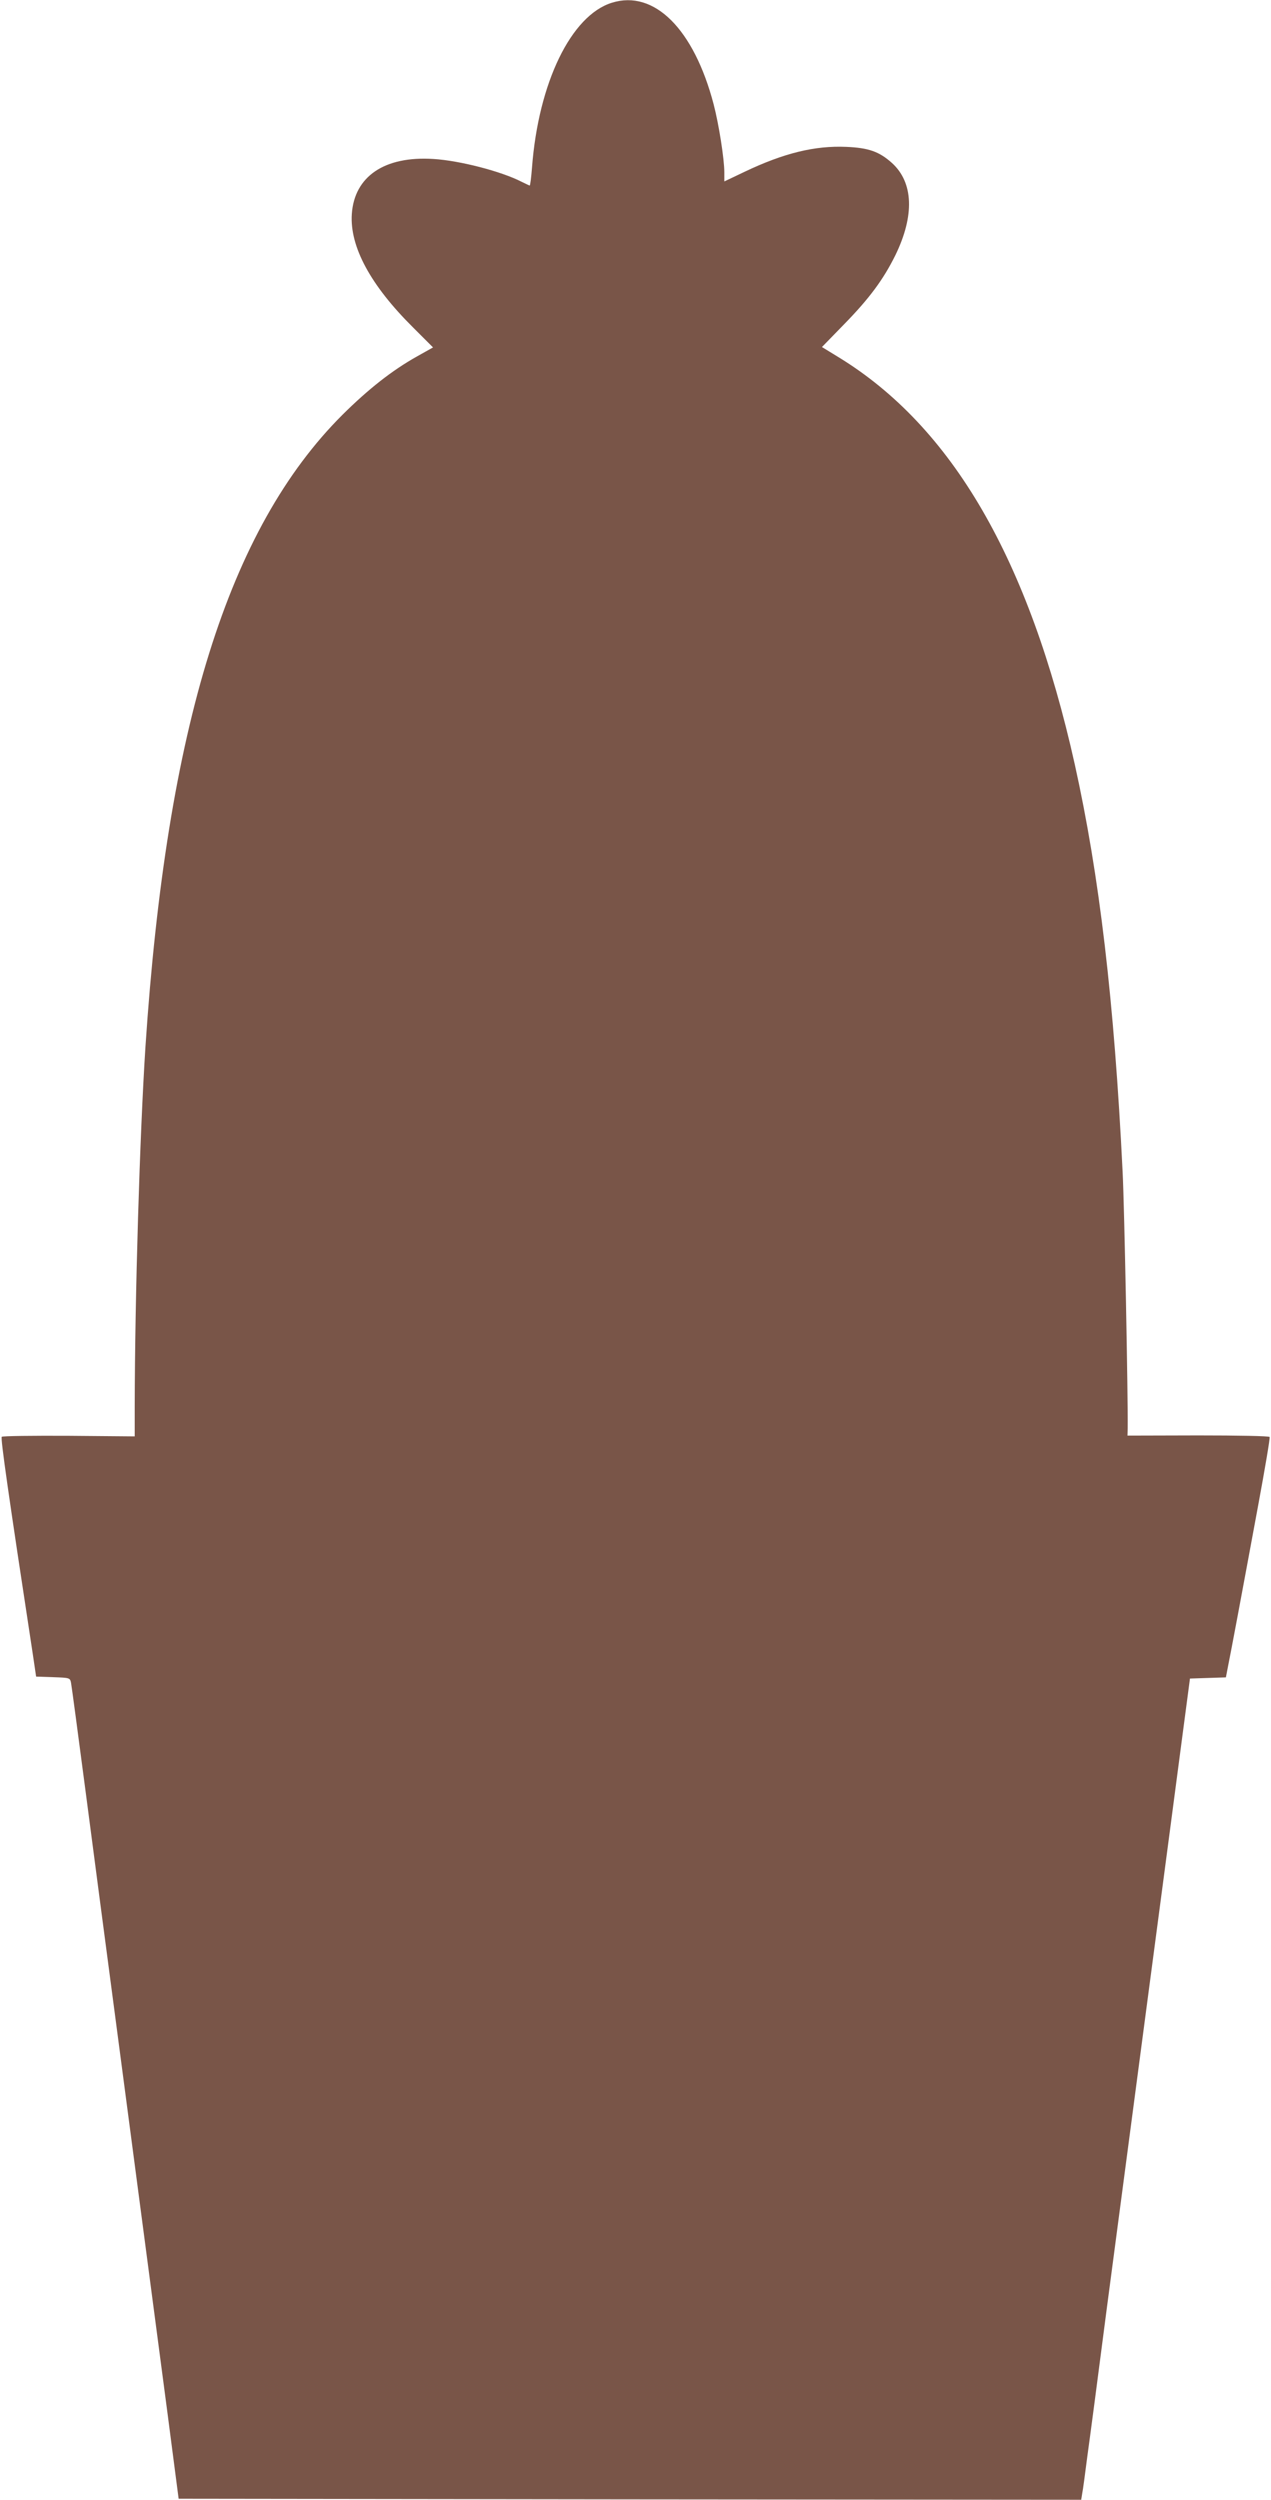 <?xml version="1.0" standalone="no"?>
<!DOCTYPE svg PUBLIC "-//W3C//DTD SVG 20010904//EN"
 "http://www.w3.org/TR/2001/REC-SVG-20010904/DTD/svg10.dtd">
<svg version="1.0" xmlns="http://www.w3.org/2000/svg"
 width="651pt" height="1280pt" viewBox="0 0 651 1280"
 preserveAspectRatio="xMidYMid meet">
<g transform="translate(0,1280) scale(0.1,-0.1)"
fill="#795548" stroke="none">
<path d="M3134 12786 c-209 -65 -376 -410 -409 -843 -4 -51 -9 -93 -12 -93 -2
0 -20 9 -41 19 -105 54 -319 109 -452 117 -250 16 -405 -89 -418 -282 -11
-167 96 -365 314 -581 l102 -102 -82 -46 c-127 -71 -249 -167 -382 -299 -584
-583 -900 -1595 -1009 -3236 -29 -450 -54 -1275 -55 -1840 l0 -155 -337 3
c-185 1 -340 -1 -344 -5 -7 -7 34 -294 159 -1113 l17 -115 87 -3 c85 -3 87 -3
92 -30 3 -15 37 -270 76 -567 39 -297 106 -810 150 -1140 132 -1004 210 -1589
269 -2040 l56 -430 2312 -3 2311 -2 5 32 c4 18 15 103 26 188 12 85 57 427
100 760 44 333 141 1069 216 1635 75 567 153 1156 173 1310 l37 280 92 3 92 3
10 52 c6 29 29 149 51 267 22 118 69 370 104 560 35 189 62 348 59 352 -2 5
-167 8 -366 8 l-362 -1 1 38 c2 155 -17 1140 -26 1313 -43 876 -119 1518 -245
2086 -234 1050 -628 1729 -1210 2085 l-85 52 113 116 c130 133 201 229 263
354 99 203 93 373 -18 473 -65 58 -119 77 -233 82 -162 7 -321 -32 -522 -128
l-103 -49 0 46 c0 69 -28 247 -55 350 -101 384 -304 587 -521 519z"/>
</g>
</svg>
